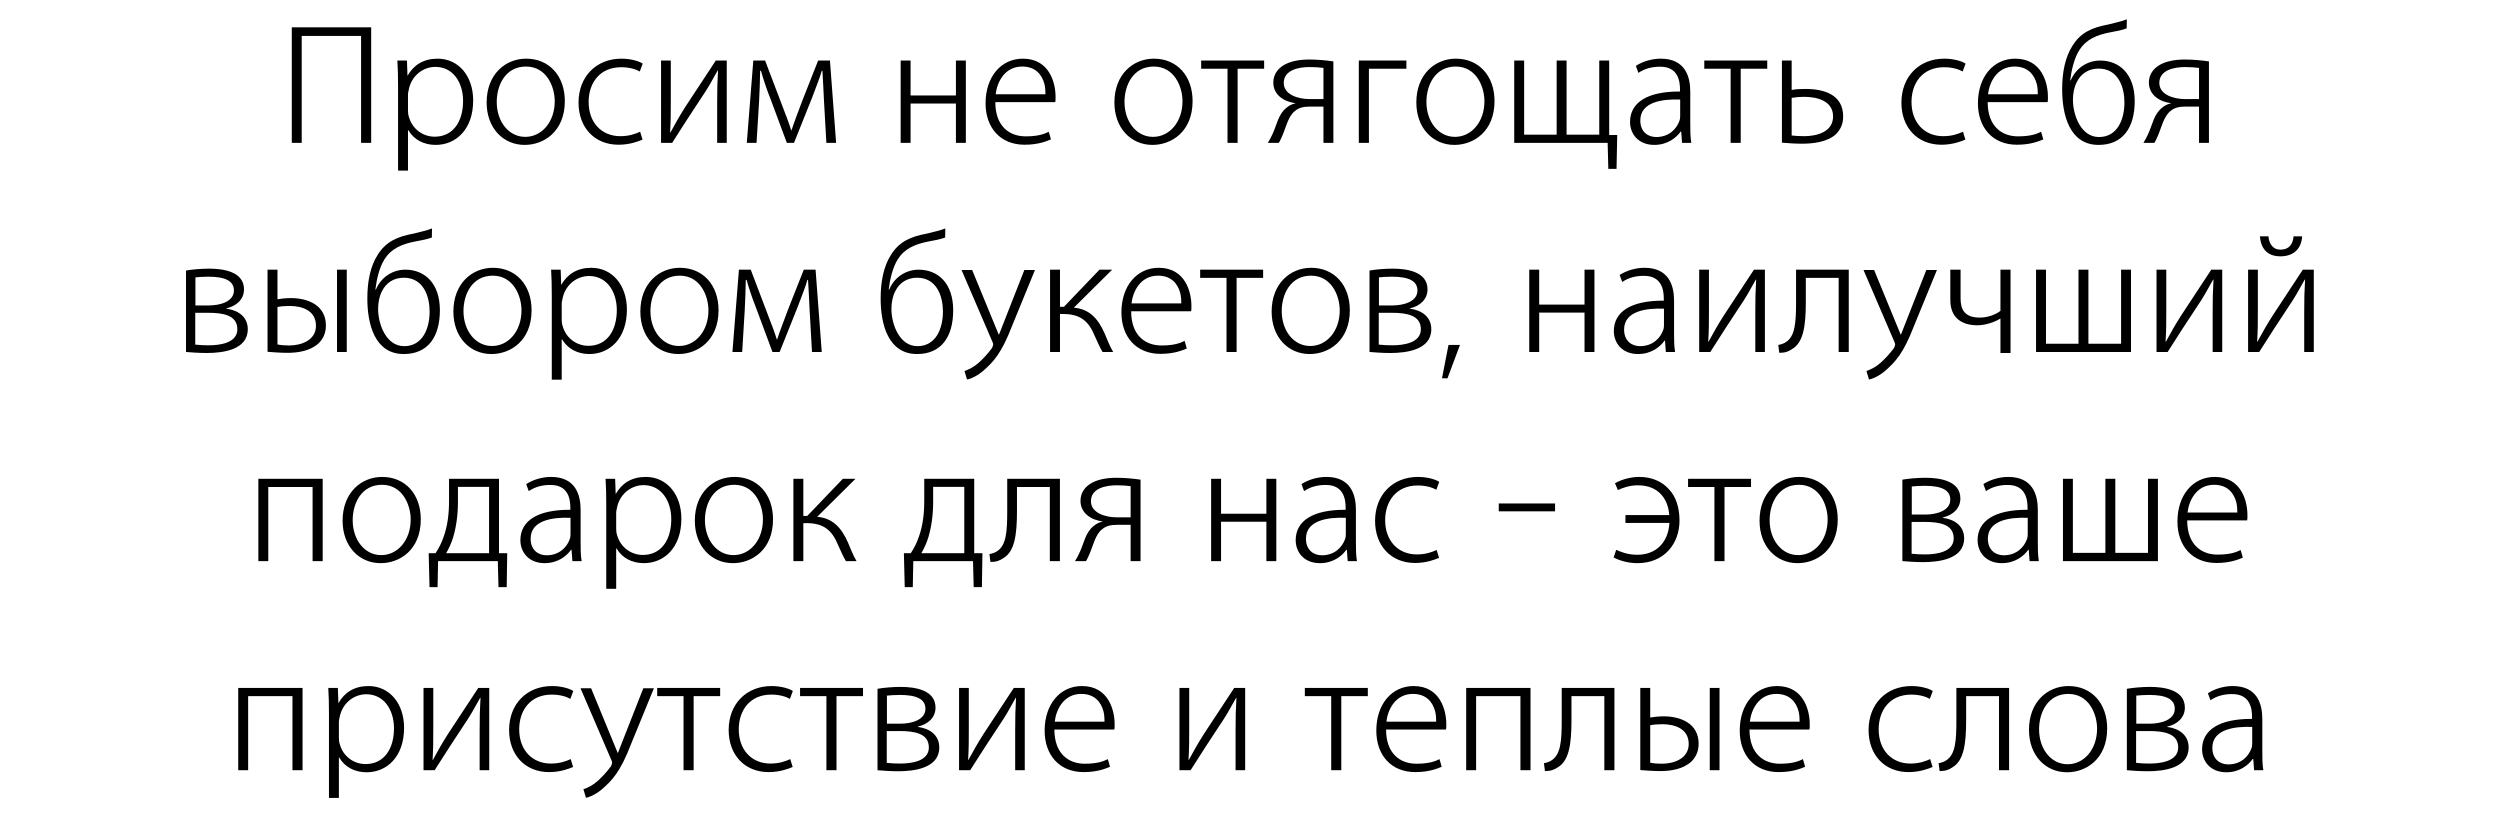 <?xml version="1.0" encoding="UTF-8"?> <svg xmlns="http://www.w3.org/2000/svg" width="263" height="88" viewBox="0 0 263 88" fill="none"> <path d="M30.696 2.878H39.048V15.028H37.986V3.778H31.74V15.028H30.696V2.878ZM41.876 17.944V9.16C41.876 8.062 41.858 7.198 41.804 6.37H42.812L42.866 7.954H42.884C43.514 6.838 44.558 6.172 46.034 6.172C48.248 6.172 49.778 8.008 49.778 10.564C49.778 13.66 47.924 15.244 45.836 15.244C44.594 15.244 43.55 14.704 42.956 13.696H42.92V17.944H41.876ZM42.92 9.934V11.59C42.92 11.824 42.938 12.076 43.01 12.274C43.352 13.552 44.468 14.38 45.728 14.38C47.636 14.38 48.716 12.832 48.716 10.618C48.716 8.71 47.69 7.036 45.8 7.036C44.576 7.036 43.406 7.864 43.046 9.232C43.01 9.466 42.92 9.718 42.92 9.934ZM55.208 15.244H55.19C52.94 15.244 51.194 13.48 51.194 10.78C51.194 7.828 53.156 6.172 55.352 6.172C57.782 6.172 59.42 7.99 59.42 10.636C59.42 13.858 57.188 15.244 55.208 15.244ZM55.244 14.398H55.262C56.99 14.398 58.358 12.832 58.358 10.654C58.358 9.106 57.494 7 55.334 7C53.192 7 52.256 8.926 52.256 10.726C52.256 12.814 53.534 14.398 55.244 14.398ZM67.342 13.858L67.594 14.686C67.216 14.848 66.28 15.226 65.074 15.226C62.536 15.226 60.862 13.408 60.862 10.798C60.862 8.062 62.716 6.172 65.38 6.172C66.406 6.172 67.288 6.46 67.612 6.694L67.306 7.522C66.892 7.288 66.244 7.072 65.344 7.072C63.094 7.072 61.924 8.728 61.924 10.726C61.924 12.922 63.31 14.326 65.254 14.326C66.226 14.326 66.856 14.074 67.342 13.858ZM69.542 6.37H70.568V10.492C70.568 11.86 70.568 12.67 70.496 13.93L70.514 13.966C71.108 12.886 71.432 12.292 72.116 11.212L75.302 6.37H76.454V15.028H75.446V10.87C75.446 9.43 75.464 8.62 75.536 7.414H75.5C74.834 8.62 74.42 9.358 73.79 10.276C72.854 11.68 71.738 13.408 70.712 15.028H69.542V6.37ZM78.563 15.028L79.247 6.37H80.489L82.343 11.248C82.613 11.932 83.045 13.084 83.243 13.732H83.261C83.477 13.03 84.071 11.482 84.449 10.474L86.069 6.37H87.311L87.959 15.028H86.933L86.681 10.564C86.645 9.574 86.573 8.512 86.519 7.45H86.447C86.285 8.062 85.943 8.926 85.439 10.258L83.531 15.028H82.775L81.029 10.33C80.705 9.538 80.273 8.26 80.057 7.45H79.967C79.949 8.458 79.913 9.592 79.859 10.6L79.589 15.028H78.563ZM94.749 6.37H95.793V10.042H100.563V6.37H101.607V15.028H100.563V10.888H95.793V15.028H94.749V6.37ZM111.008 10.744H104.708C104.708 13.3 106.202 14.344 107.894 14.344C109.136 14.344 109.82 14.128 110.324 13.858C110.414 14.128 110.486 14.398 110.558 14.668C110.144 14.83 109.28 15.226 107.786 15.226C105.23 15.226 103.682 13.426 103.682 10.87C103.682 8.062 105.32 6.172 107.606 6.172C110.45 6.172 111.044 8.8 111.044 10.15V10.402C111.044 10.51 111.044 10.636 111.008 10.744ZM104.744 9.916H109.982C109.982 9.592 109.964 9.214 109.874 8.836C109.622 7.882 108.956 7 107.534 7C105.68 7 104.888 8.656 104.744 9.916ZM121.249 15.244H121.231C118.981 15.244 117.235 13.48 117.235 10.78C117.235 7.828 119.197 6.172 121.393 6.172C123.823 6.172 125.461 7.99 125.461 10.636C125.461 13.858 123.229 15.244 121.249 15.244ZM121.285 14.398H121.303C123.031 14.398 124.399 12.832 124.399 10.654C124.399 9.106 123.535 7 121.375 7C119.233 7 118.297 8.926 118.297 10.726C118.297 12.814 119.575 14.398 121.285 14.398ZM126.363 6.37H132.987V7.234H130.197V15.028H129.135V7.234H126.363V6.37ZM140.271 6.46V15.028H139.227V11.212H137.787C137.085 11.212 136.617 11.356 136.275 11.644C135.519 12.184 135.285 13.408 134.889 14.308C134.763 14.578 134.655 14.848 134.529 15.028H133.377C133.557 14.74 133.737 14.416 133.899 14.038C134.331 13.102 134.475 12.004 135.357 11.32C135.591 11.122 135.915 10.942 136.275 10.87V10.852C135.087 10.708 133.953 9.988 133.953 8.692C133.953 7.864 134.385 7.288 134.961 6.91C135.645 6.46 136.635 6.262 137.733 6.262C138.615 6.262 139.533 6.352 140.271 6.46ZM139.227 10.42V7.144C138.759 7.09 138.363 7.054 137.751 7.054C136.617 7.054 135.051 7.36 135.051 8.728C135.051 10.006 136.671 10.42 137.697 10.42H139.227ZM142.948 6.37H147.952V7.234H144.01V15.028H142.948V6.37ZM153.012 15.244H152.994C150.744 15.244 148.998 13.48 148.998 10.78C148.998 7.828 150.96 6.172 153.156 6.172C155.586 6.172 157.224 7.99 157.224 10.636C157.224 13.858 154.992 15.244 153.012 15.244ZM153.048 14.398H153.066C154.794 14.398 156.162 12.832 156.162 10.654C156.162 9.106 155.298 7 153.138 7C150.996 7 150.06 8.926 150.06 10.726C150.06 12.814 151.338 14.398 153.048 14.398ZM159.296 6.37H160.34V14.164H163.76V6.37H164.804V14.164H168.242V6.37H169.286V14.2H170.132L170.06 17.764H169.196L169.124 15.028H159.296V6.37ZM177.816 9.628V12.994C177.816 13.678 177.816 14.398 177.924 15.028H176.952L176.862 13.84H176.808C176.34 14.506 175.404 15.244 174.036 15.244C172.29 15.244 171.48 14.02 171.48 12.832C171.48 10.816 173.244 9.61 176.736 9.628V9.412C176.736 8.602 176.574 6.982 174.594 7.018C173.802 7.018 173.01 7.216 172.362 7.666L172.092 6.928C172.866 6.424 173.856 6.172 174.702 6.172C177.276 6.172 177.816 8.044 177.816 9.628ZM176.754 12.22V10.474C174.9 10.402 172.56 10.708 172.56 12.67C172.56 13.858 173.352 14.416 174.234 14.416C175.584 14.416 176.376 13.552 176.664 12.742C176.736 12.58 176.754 12.364 176.754 12.22ZM179.29 6.37H185.914V7.234H183.124V15.028H182.062V7.234H179.29V6.37ZM187.457 6.37H188.483V9.466C188.879 9.376 189.509 9.358 189.941 9.358C191.867 9.358 193.901 9.934 193.901 12.256C193.901 13.066 193.613 13.642 193.127 14.128C192.245 14.938 190.769 15.118 189.545 15.118C188.735 15.118 187.979 15.046 187.457 15.01V6.37ZM188.483 10.294V14.254C188.825 14.29 189.239 14.326 189.797 14.326C191.111 14.326 192.839 13.894 192.839 12.256C192.839 10.546 191.057 10.186 189.761 10.186C189.311 10.186 188.933 10.222 188.483 10.294ZM206.508 13.858L206.76 14.686C206.382 14.848 205.446 15.226 204.24 15.226C201.702 15.226 200.028 13.408 200.028 10.798C200.028 8.062 201.882 6.172 204.546 6.172C205.572 6.172 206.454 6.46 206.778 6.694L206.472 7.522C206.058 7.288 205.41 7.072 204.51 7.072C202.26 7.072 201.09 8.728 201.09 10.726C201.09 12.922 202.476 14.326 204.42 14.326C205.392 14.326 206.022 14.074 206.508 13.858ZM215.404 10.744H209.104C209.104 13.3 210.598 14.344 212.29 14.344C213.532 14.344 214.216 14.128 214.72 13.858C214.81 14.128 214.882 14.398 214.954 14.668C214.54 14.83 213.676 15.226 212.182 15.226C209.626 15.226 208.078 13.426 208.078 10.87C208.078 8.062 209.716 6.172 212.002 6.172C214.846 6.172 215.44 8.8 215.44 10.15V10.402C215.44 10.51 215.44 10.636 215.404 10.744ZM209.14 9.916H214.378C214.378 9.592 214.36 9.214 214.27 8.836C214.018 7.882 213.352 7 211.93 7C210.076 7 209.284 8.656 209.14 9.916ZM223.743 2.032L223.725 2.986C223.329 3.148 222.537 3.31 221.997 3.4C220.557 3.67 219.441 4.174 218.757 5.254C218.181 6.154 217.911 7.45 217.785 8.458H217.839C218.433 7.054 219.711 6.37 220.935 6.37C222.969 6.37 224.571 7.792 224.571 10.636C224.571 13.462 223.293 15.244 220.773 15.244C217.713 15.244 216.939 12.094 216.939 9.394C216.939 7.576 217.263 6.01 218.019 4.822C218.865 3.454 220.035 2.896 221.817 2.572C222.465 2.392 223.185 2.266 223.743 2.032ZM223.491 10.78V10.762C223.491 9.232 222.879 7.216 220.773 7.216C219.693 7.216 218.901 7.774 218.487 8.62C218.199 9.16 218.073 9.826 218.073 10.51C218.073 12.076 218.901 14.416 220.809 14.416C222.789 14.416 223.491 12.508 223.491 10.78ZM232.381 6.46V15.028H231.337V11.212H229.897C229.195 11.212 228.727 11.356 228.385 11.644C227.629 12.184 227.395 13.408 226.999 14.308C226.873 14.578 226.765 14.848 226.639 15.028H225.487C225.667 14.74 225.847 14.416 226.009 14.038C226.441 13.102 226.585 12.004 227.467 11.32C227.701 11.122 228.025 10.942 228.385 10.87V10.852C227.197 10.708 226.063 9.988 226.063 8.692C226.063 7.864 226.495 7.288 227.071 6.91C227.755 6.46 228.745 6.262 229.843 6.262C230.725 6.262 231.643 6.352 232.381 6.46ZM231.337 10.42V7.144C230.869 7.09 230.473 7.054 229.861 7.054C228.727 7.054 227.161 7.36 227.161 8.728C227.161 10.006 228.781 10.42 229.807 10.42H231.337ZM19.568 37.028V28.46C20.18 28.352 21.152 28.262 21.998 28.262C23.438 28.262 25.67 28.55 25.67 30.44C25.67 31.484 24.878 32.204 23.816 32.438V32.474C25.076 32.636 26.066 33.338 26.066 34.634C26.066 36.812 23.438 37.136 21.746 37.136C20.9 37.136 20 37.064 19.568 37.028ZM20.558 29.18V32.132H21.98C23.15 32.132 24.608 31.736 24.608 30.566C24.608 29.558 23.708 29.108 21.926 29.108C21.296 29.108 20.936 29.144 20.558 29.18ZM20.54 32.906V36.254C21.08 36.308 21.458 36.326 21.962 36.326C23.114 36.326 24.968 36.092 24.968 34.634C24.968 33.14 23.438 32.906 21.89 32.906H20.54ZM28.146 28.37H29.19V31.484C29.496 31.43 30.036 31.358 30.594 31.358C32.43 31.358 34.284 32.132 34.284 34.238C34.284 35.048 33.996 35.642 33.51 36.128C32.61 36.938 31.314 37.118 30.234 37.118C29.424 37.118 28.686 37.046 28.146 37.01V28.37ZM29.19 32.294V36.236C29.532 36.308 29.928 36.344 30.414 36.344C31.746 36.344 33.24 35.768 33.24 34.274C33.24 32.672 31.8 32.186 30.468 32.186C30.018 32.186 29.55 32.222 29.19 32.294ZM35.454 28.37H36.48V37.028H35.454V28.37ZM45.448 24.032L45.43 24.986C45.034 25.148 44.242 25.31 43.702 25.4C42.262 25.67 41.146 26.174 40.462 27.254C39.886 28.154 39.616 29.45 39.49 30.458H39.544C40.138 29.054 41.416 28.37 42.64 28.37C44.674 28.37 46.276 29.792 46.276 32.636C46.276 35.462 44.998 37.244 42.478 37.244C39.418 37.244 38.644 34.094 38.644 31.394C38.644 29.576 38.968 28.01 39.724 26.822C40.57 25.454 41.74 24.896 43.522 24.572C44.17 24.392 44.89 24.266 45.448 24.032ZM45.196 32.78V32.762C45.196 31.232 44.584 29.216 42.478 29.216C41.398 29.216 40.606 29.774 40.192 30.62C39.904 31.16 39.778 31.826 39.778 32.51C39.778 34.076 40.606 36.416 42.514 36.416C44.494 36.416 45.196 34.508 45.196 32.78ZM51.71 37.244H51.692C49.442 37.244 47.696 35.48 47.696 32.78C47.696 29.828 49.658 28.172 51.854 28.172C54.284 28.172 55.922 29.99 55.922 32.636C55.922 35.858 53.69 37.244 51.71 37.244ZM51.746 36.398H51.764C53.492 36.398 54.86 34.832 54.86 32.654C54.86 31.106 53.996 29 51.836 29C49.694 29 48.758 30.926 48.758 32.726C48.758 34.814 50.036 36.398 51.746 36.398ZM58.048 39.944V31.16C58.048 30.062 58.03 29.198 57.976 28.37H58.984L59.038 29.954H59.056C59.686 28.838 60.73 28.172 62.206 28.172C64.42 28.172 65.95 30.008 65.95 32.564C65.95 35.66 64.096 37.244 62.008 37.244C60.766 37.244 59.722 36.704 59.128 35.696H59.092V39.944H58.048ZM59.092 31.934V33.59C59.092 33.824 59.11 34.076 59.182 34.274C59.524 35.552 60.64 36.38 61.9 36.38C63.808 36.38 64.888 34.832 64.888 32.618C64.888 30.71 63.862 29.036 61.972 29.036C60.748 29.036 59.578 29.864 59.218 31.232C59.182 31.466 59.092 31.718 59.092 31.934ZM71.379 37.244H71.362C69.112 37.244 67.365 35.48 67.365 32.78C67.365 29.828 69.328 28.172 71.523 28.172C73.954 28.172 75.591 29.99 75.591 32.636C75.591 35.858 73.359 37.244 71.379 37.244ZM71.415 36.398H71.433C73.162 36.398 74.529 34.832 74.529 32.654C74.529 31.106 73.665 29 71.505 29C69.364 29 68.427 30.926 68.427 32.726C68.427 34.814 69.706 36.398 71.415 36.398ZM77.052 37.028L77.736 28.37H78.978L80.832 33.248C81.102 33.932 81.534 35.084 81.731 35.732H81.749C81.966 35.03 82.559 33.482 82.938 32.474L84.558 28.37H85.799L86.448 37.028H85.421L85.169 32.564C85.133 31.574 85.061 30.512 85.007 29.45H84.936C84.773 30.062 84.431 30.926 83.927 32.258L82.019 37.028H81.263L79.517 32.33C79.194 31.538 78.761 30.26 78.546 29.45H78.456C78.438 30.458 78.401 31.592 78.347 32.6L78.078 37.028H77.052ZM99.448 24.032L99.43 24.986C99.034 25.148 98.242 25.31 97.702 25.4C96.262 25.67 95.146 26.174 94.462 27.254C93.886 28.154 93.616 29.45 93.49 30.458H93.544C94.138 29.054 95.416 28.37 96.64 28.37C98.674 28.37 100.276 29.792 100.276 32.636C100.276 35.462 98.998 37.244 96.478 37.244C93.418 37.244 92.644 34.094 92.644 31.394C92.644 29.576 92.968 28.01 93.724 26.822C94.57 25.454 95.74 24.896 97.522 24.572C98.17 24.392 98.89 24.266 99.448 24.032ZM99.196 32.78V32.762C99.196 31.232 98.584 29.216 96.478 29.216C95.398 29.216 94.606 29.774 94.192 30.62C93.904 31.16 93.778 31.826 93.778 32.51C93.778 34.076 94.606 36.416 96.514 36.416C98.494 36.416 99.196 34.508 99.196 32.78ZM101.156 28.406H102.272L105.062 35.192H105.098L107.762 28.406H108.878L106.466 34.292C105.35 37.19 104.504 38.09 103.352 39.08C102.596 39.692 101.966 39.89 101.732 39.926L101.462 39.026C101.894 38.882 102.434 38.63 102.956 38.162C103.388 37.766 103.856 37.298 104.36 36.614C104.432 36.434 104.486 36.326 104.486 36.236C104.486 36.146 104.432 36.02 104.36 35.858L101.156 28.406ZM110.466 28.37H111.51V32.276H111.924L115.668 28.37H117L112.968 32.366C114.552 32.51 115.488 33.428 116.226 35.12C116.442 35.624 116.73 36.398 117.108 37.028H115.992C115.758 36.668 115.434 35.93 115.164 35.336C114.516 33.734 113.598 33.032 111.834 33.032H111.51V37.028H110.466V28.37ZM125.299 32.744H118.999C118.999 35.3 120.493 36.344 122.185 36.344C123.427 36.344 124.111 36.128 124.615 35.858C124.705 36.128 124.777 36.398 124.849 36.668C124.435 36.83 123.571 37.226 122.077 37.226C119.521 37.226 117.973 35.426 117.973 32.87C117.973 30.062 119.611 28.172 121.897 28.172C124.741 28.172 125.335 30.8 125.335 32.15V32.402C125.335 32.51 125.335 32.636 125.299 32.744ZM119.035 31.916H124.273C124.273 31.592 124.255 31.214 124.165 30.836C123.913 29.882 123.247 29 121.825 29C119.971 29 119.179 30.656 119.035 31.916ZM126.257 28.37H132.881V29.234H130.091V37.028H129.029V29.234H126.257V28.37ZM137.79 37.244H137.772C135.522 37.244 133.776 35.48 133.776 32.78C133.776 29.828 135.738 28.172 137.934 28.172C140.364 28.172 142.002 29.99 142.002 32.636C142.002 35.858 139.77 37.244 137.79 37.244ZM137.826 36.398H137.844C139.572 36.398 140.94 34.832 140.94 32.654C140.94 31.106 140.076 29 137.916 29C135.774 29 134.838 30.926 134.838 32.726C134.838 34.814 136.116 36.398 137.826 36.398ZM144.074 37.028V28.46C144.686 28.352 145.658 28.262 146.504 28.262C147.944 28.262 150.176 28.55 150.176 30.44C150.176 31.484 149.384 32.204 148.322 32.438V32.474C149.582 32.636 150.572 33.338 150.572 34.634C150.572 36.812 147.944 37.136 146.252 37.136C145.406 37.136 144.506 37.064 144.074 37.028ZM145.064 29.18V32.132H146.486C147.656 32.132 149.114 31.736 149.114 30.566C149.114 29.558 148.214 29.108 146.432 29.108C145.802 29.108 145.442 29.144 145.064 29.18ZM145.046 32.906V36.254C145.586 36.308 145.964 36.326 146.468 36.326C147.62 36.326 149.474 36.092 149.474 34.634C149.474 33.14 147.944 32.906 146.396 32.906H145.046ZM151.698 39.8L152.382 36.29H153.588L152.274 39.8H151.698ZM160.878 28.37H161.922V32.042H166.692V28.37H167.736V37.028H166.692V32.888H161.922V37.028H160.878V28.37ZM176.111 31.628V34.994C176.111 35.678 176.111 36.398 176.219 37.028H175.247L175.157 35.84H175.103C174.635 36.506 173.699 37.244 172.331 37.244C170.585 37.244 169.775 36.02 169.775 34.832C169.775 32.816 171.539 31.61 175.031 31.628V31.412C175.031 30.602 174.869 28.982 172.889 29.018C172.097 29.018 171.305 29.216 170.657 29.666L170.387 28.928C171.161 28.424 172.151 28.172 172.997 28.172C175.571 28.172 176.111 30.044 176.111 31.628ZM175.049 34.22V32.474C173.195 32.402 170.855 32.708 170.855 34.67C170.855 35.858 171.647 36.416 172.529 36.416C173.879 36.416 174.671 35.552 174.959 34.742C175.031 34.58 175.049 34.364 175.049 34.22ZM178.755 28.37H179.781V32.492C179.781 33.86 179.781 34.67 179.709 35.93L179.727 35.966C180.321 34.886 180.645 34.292 181.329 33.212L184.515 28.37H185.667V37.028H184.659V32.87C184.659 31.43 184.677 30.62 184.749 29.414H184.713C184.047 30.62 183.633 31.358 183.003 32.276C182.067 33.68 180.951 35.408 179.925 37.028H178.755V28.37ZM188.946 28.37H194.49V37.028H193.428V29.234H189.972V31.736C189.972 34.31 189.72 36.02 188.532 36.722C188.154 36.974 187.812 37.118 187.182 37.118L187.074 36.29C187.344 36.236 187.668 36.146 187.884 35.984C188.838 35.372 188.946 33.95 188.946 31.772V28.37ZM196.042 28.406H197.158L199.948 35.192H199.984L202.648 28.406H203.764L201.352 34.292C200.236 37.19 199.39 38.09 198.238 39.08C197.482 39.692 196.852 39.89 196.618 39.926L196.348 39.026C196.78 38.882 197.32 38.63 197.842 38.162C198.274 37.766 198.742 37.298 199.246 36.614C199.318 36.434 199.372 36.326 199.372 36.236C199.372 36.146 199.318 36.02 199.246 35.858L196.042 28.406ZM205.173 28.37H206.253V31.412C206.253 32.546 206.667 33.41 208.269 33.41C209.061 33.41 209.871 33.14 210.447 32.708V28.37H211.509V37.136H210.447V33.518H210.429C209.799 33.914 208.827 34.22 208.017 34.22C206.433 34.22 205.173 33.482 205.173 31.556V28.37ZM214.193 28.37H215.237V36.164H218.657V28.37H219.701V36.164H223.139V28.37H224.183V37.028H214.193V28.37ZM226.867 28.37H227.893V32.492C227.893 33.86 227.893 34.67 227.821 35.93L227.839 35.966C228.433 34.886 228.757 34.292 229.441 33.212L232.627 28.37H233.779V37.028H232.771V32.87C232.771 31.43 232.789 30.62 232.861 29.414H232.825C232.159 30.62 231.745 31.358 231.115 32.276C230.179 33.68 229.063 35.408 228.037 37.028H226.867V28.37ZM236.499 28.37H237.525V32.492C237.525 33.86 237.525 34.67 237.453 35.93L237.471 35.966C238.065 34.886 238.389 34.292 239.073 33.212L242.259 28.37H243.411V37.028H242.403V32.87C242.403 31.43 242.421 30.62 242.493 29.414H242.457C241.791 30.62 241.377 31.358 240.747 32.276C239.811 33.68 238.695 35.408 237.669 37.028H236.499V28.37ZM237.741 24.86H238.641C238.695 25.652 239.127 26.282 239.919 26.264C240.837 26.264 241.215 25.652 241.287 24.86H242.187C242.097 26.246 241.215 26.966 239.901 26.966C238.353 26.966 237.831 25.958 237.741 24.86ZM27.179 50.37H33.947V59.028H32.885V51.234H28.223V59.028H27.179V50.37ZM40.055 59.244H40.037C37.787 59.244 36.041 57.48 36.041 54.78C36.041 51.828 38.003 50.172 40.199 50.172C42.629 50.172 44.267 51.99 44.267 54.636C44.267 57.858 42.035 59.244 40.055 59.244ZM40.091 58.398H40.109C41.837 58.398 43.205 56.832 43.205 54.654C43.205 53.106 42.341 51 40.181 51C38.039 51 37.103 52.926 37.103 54.726C37.103 56.814 38.381 58.398 40.091 58.398ZM47.239 50.37H52.495V58.2H53.359L53.305 61.764H52.441L52.369 59.028H46.087L46.033 61.764H45.187L45.097 58.2H45.817C46.195 57.642 46.483 57.03 46.681 56.436C47.095 55.284 47.239 54.024 47.239 52.674V50.37ZM48.175 51.216V52.818C48.175 54.186 47.995 55.428 47.671 56.526C47.473 57.174 47.221 57.696 46.933 58.2H51.451V51.216H48.175ZM61.08 53.628V56.994C61.08 57.678 61.08 58.398 61.188 59.028H60.216L60.126 57.84H60.072C59.604 58.506 58.668 59.244 57.3 59.244C55.554 59.244 54.744 58.02 54.744 56.832C54.744 54.816 56.508 53.61 60 53.628V53.412C60 52.602 59.838 50.982 57.858 51.018C57.066 51.018 56.274 51.216 55.626 51.666L55.356 50.928C56.13 50.424 57.12 50.172 57.966 50.172C60.54 50.172 61.08 52.044 61.08 53.628ZM60.018 56.22V54.474C58.164 54.402 55.824 54.708 55.824 56.67C55.824 57.858 56.616 58.416 57.498 58.416C58.848 58.416 59.64 57.552 59.928 56.742C60 56.58 60.018 56.364 60.018 56.22ZM63.778 61.944V53.16C63.778 52.062 63.76 51.198 63.706 50.37H64.714L64.768 51.954H64.786C65.416 50.838 66.46 50.172 67.936 50.172C70.15 50.172 71.68 52.008 71.68 54.564C71.68 57.66 69.826 59.244 67.738 59.244C66.496 59.244 65.452 58.704 64.858 57.696H64.822V61.944H63.778ZM64.822 53.934V55.59C64.822 55.824 64.84 56.076 64.912 56.274C65.254 57.552 66.37 58.38 67.63 58.38C69.538 58.38 70.618 56.832 70.618 54.618C70.618 52.71 69.592 51.036 67.702 51.036C66.478 51.036 65.308 51.864 64.948 53.232C64.912 53.466 64.822 53.718 64.822 53.934ZM77.11 59.244H77.092C74.842 59.244 73.096 57.48 73.096 54.78C73.096 51.828 75.058 50.172 77.254 50.172C79.684 50.172 81.322 51.99 81.322 54.636C81.322 57.858 79.09 59.244 77.11 59.244ZM77.146 58.398H77.164C78.892 58.398 80.26 56.832 80.26 54.654C80.26 53.106 79.396 51 77.236 51C75.094 51 74.158 52.926 74.158 54.726C74.158 56.814 75.436 58.398 77.146 58.398ZM83.466 50.37H84.51V54.276H84.924L88.668 50.37H90L85.968 54.366C87.552 54.51 88.488 55.428 89.226 57.12C89.442 57.624 89.73 58.398 90.108 59.028H88.992C88.758 58.668 88.434 57.93 88.164 57.336C87.516 55.734 86.598 55.032 84.834 55.032H84.51V59.028H83.466V50.37ZM97.231 50.37H102.487V58.2H103.351L103.297 61.764H102.433L102.361 59.028H96.079L96.025 61.764H95.179L95.089 58.2H95.809C96.187 57.642 96.475 57.03 96.673 56.436C97.087 55.284 97.231 54.024 97.231 52.674V50.37ZM98.167 51.216V52.818C98.167 54.186 97.987 55.428 97.663 56.526C97.465 57.174 97.213 57.696 96.925 58.2H101.443V51.216H98.167ZM105.96 50.37H111.504V59.028H110.442V51.234H106.986V53.736C106.986 56.31 106.734 58.02 105.546 58.722C105.168 58.974 104.826 59.118 104.196 59.118L104.088 58.29C104.358 58.236 104.682 58.146 104.898 57.984C105.852 57.372 105.96 55.95 105.96 53.772V50.37ZM119.986 50.46V59.028H118.942V55.212H117.502C116.8 55.212 116.332 55.356 115.99 55.644C115.234 56.184 115 57.408 114.604 58.308C114.478 58.578 114.37 58.848 114.244 59.028H113.092C113.272 58.74 113.452 58.416 113.614 58.038C114.046 57.102 114.19 56.004 115.072 55.32C115.306 55.122 115.63 54.942 115.99 54.87V54.852C114.802 54.708 113.668 53.988 113.668 52.692C113.668 51.864 114.1 51.288 114.676 50.91C115.36 50.46 116.35 50.262 117.448 50.262C118.33 50.262 119.248 50.352 119.986 50.46ZM118.942 54.42V51.144C118.474 51.09 118.078 51.054 117.466 51.054C116.332 51.054 114.766 51.36 114.766 52.728C114.766 54.006 116.386 54.42 117.412 54.42H118.942ZM127.41 50.37H128.454V54.042H133.224V50.37H134.268V59.028H133.224V54.888H128.454V59.028H127.41V50.37ZM142.642 53.628V56.994C142.642 57.678 142.642 58.398 142.75 59.028H141.778L141.688 57.84H141.634C141.166 58.506 140.23 59.244 138.862 59.244C137.116 59.244 136.306 58.02 136.306 56.832C136.306 54.816 138.07 53.61 141.562 53.628V53.412C141.562 52.602 141.4 50.982 139.42 51.018C138.628 51.018 137.836 51.216 137.188 51.666L136.918 50.928C137.692 50.424 138.682 50.172 139.528 50.172C142.102 50.172 142.642 52.044 142.642 53.628ZM141.58 56.22V54.474C139.726 54.402 137.386 54.708 137.386 56.67C137.386 57.858 138.178 58.416 139.06 58.416C140.41 58.416 141.202 57.552 141.49 56.742C141.562 56.58 141.58 56.364 141.58 56.22ZM151.137 57.858L151.389 58.686C151.011 58.848 150.075 59.226 148.869 59.226C146.331 59.226 144.657 57.408 144.657 54.798C144.657 52.062 146.511 50.172 149.175 50.172C150.201 50.172 151.083 50.46 151.407 50.694L151.101 51.522C150.687 51.288 150.039 51.072 149.139 51.072C146.889 51.072 145.719 52.728 145.719 54.726C145.719 56.922 147.105 58.326 149.049 58.326C150.021 58.326 150.651 58.074 151.137 57.858ZM157.67 53.79V52.962H163.592V53.79H157.67ZM170.996 55.014V54.186H175.604C175.496 52.512 174.488 51.054 172.31 51.054C171.356 51.054 170.618 51.36 170.204 51.558L169.898 50.838C170.618 50.424 171.572 50.172 172.454 50.172C173.75 50.172 174.848 50.64 175.586 51.486C176.306 52.242 176.684 53.394 176.684 54.762C176.684 57.174 175.1 59.244 172.256 59.244C171.338 59.244 170.456 59.01 169.754 58.65L170.024 57.84C170.456 58.038 171.194 58.362 172.256 58.362C174.254 58.362 175.514 57.012 175.622 55.014H170.996ZM177.585 50.37H184.209V51.234H181.419V59.028H180.357V51.234H177.585V50.37ZM189.118 59.244H189.1C186.85 59.244 185.104 57.48 185.104 54.78C185.104 51.828 187.066 50.172 189.262 50.172C191.692 50.172 193.33 51.99 193.33 54.636C193.33 57.858 191.098 59.244 189.118 59.244ZM189.154 58.398H189.172C190.9 58.398 192.268 56.832 192.268 54.654C192.268 53.106 191.404 51 189.244 51C187.102 51 186.166 52.926 186.166 54.726C186.166 56.814 187.444 58.398 189.154 58.398ZM200.13 59.028V50.46C200.742 50.352 201.714 50.262 202.56 50.262C204 50.262 206.232 50.55 206.232 52.44C206.232 53.484 205.44 54.204 204.378 54.438V54.474C205.638 54.636 206.628 55.338 206.628 56.634C206.628 58.812 204 59.136 202.308 59.136C201.462 59.136 200.562 59.064 200.13 59.028ZM201.12 51.18V54.132H202.542C203.712 54.132 205.17 53.736 205.17 52.566C205.17 51.558 204.27 51.108 202.488 51.108C201.858 51.108 201.498 51.144 201.12 51.18ZM201.102 54.906V58.254C201.642 58.308 202.02 58.326 202.524 58.326C203.676 58.326 205.53 58.092 205.53 56.634C205.53 55.14 204 54.906 202.452 54.906H201.102ZM214.378 53.628V56.994C214.378 57.678 214.378 58.398 214.486 59.028H213.514L213.424 57.84H213.37C212.902 58.506 211.966 59.244 210.598 59.244C208.852 59.244 208.042 58.02 208.042 56.832C208.042 54.816 209.806 53.61 213.298 53.628V53.412C213.298 52.602 213.136 50.982 211.156 51.018C210.364 51.018 209.572 51.216 208.924 51.666L208.654 50.928C209.428 50.424 210.418 50.172 211.264 50.172C213.838 50.172 214.378 52.044 214.378 53.628ZM213.316 56.22V54.474C211.462 54.402 209.122 54.708 209.122 56.67C209.122 57.858 209.914 58.416 210.796 58.416C212.146 58.416 212.938 57.552 213.226 56.742C213.298 56.58 213.316 56.364 213.316 56.22ZM217.023 50.37H218.067V58.164H221.487V50.37H222.531V58.164H225.969V50.37H227.013V59.028H217.023V50.37ZM236.393 54.744H230.093C230.093 57.3 231.587 58.344 233.279 58.344C234.521 58.344 235.205 58.128 235.709 57.858C235.799 58.128 235.871 58.398 235.943 58.668C235.529 58.83 234.665 59.226 233.171 59.226C230.615 59.226 229.067 57.426 229.067 54.87C229.067 52.062 230.705 50.172 232.991 50.172C235.835 50.172 236.429 52.8 236.429 54.15V54.402C236.429 54.51 236.429 54.636 236.393 54.744ZM230.129 53.916H235.367C235.367 53.592 235.349 53.214 235.259 52.836C235.007 51.882 234.341 51 232.919 51C231.065 51 230.273 52.656 230.129 53.916ZM25.061 72.37H31.829V81.028H30.767V73.234H26.105V81.028H25.061V72.37ZM34.607 83.944V75.16C34.607 74.062 34.589 73.198 34.535 72.37H35.543L35.597 73.954H35.615C36.245 72.838 37.289 72.172 38.765 72.172C40.979 72.172 42.509 74.008 42.509 76.564C42.509 79.66 40.655 81.244 38.567 81.244C37.325 81.244 36.281 80.704 35.687 79.696H35.651V83.944H34.607ZM35.651 75.934V77.59C35.651 77.824 35.669 78.076 35.741 78.274C36.083 79.552 37.199 80.38 38.459 80.38C40.367 80.38 41.447 78.832 41.447 76.618C41.447 74.71 40.421 73.036 38.531 73.036C37.307 73.036 36.137 73.864 35.777 75.232C35.741 75.466 35.651 75.718 35.651 75.934ZM44.555 72.37H45.581V76.492C45.581 77.86 45.581 78.67 45.509 79.93L45.527 79.966C46.121 78.886 46.445 78.292 47.129 77.212L50.315 72.37H51.467V81.028H50.459V76.87C50.459 75.43 50.477 74.62 50.549 73.414H50.513C49.847 74.62 49.433 75.358 48.803 76.276C47.867 77.68 46.751 79.408 45.725 81.028H44.555V72.37ZM60.038 79.858L60.29 80.686C59.912 80.848 58.976 81.226 57.77 81.226C55.232 81.226 53.558 79.408 53.558 76.798C53.558 74.062 55.412 72.172 58.076 72.172C59.102 72.172 59.984 72.46 60.308 72.694L60.002 73.522C59.588 73.288 58.94 73.072 58.04 73.072C55.79 73.072 54.62 74.728 54.62 76.726C54.62 78.922 56.006 80.326 57.95 80.326C58.922 80.326 59.552 80.074 60.038 79.858ZM61.069 72.406H62.185L64.975 79.192H65.011L67.675 72.406H68.791L66.379 78.292C65.263 81.19 64.417 82.09 63.265 83.08C62.509 83.692 61.879 83.89 61.645 83.926L61.375 83.026C61.807 82.882 62.347 82.63 62.869 82.162C63.301 81.766 63.769 81.298 64.273 80.614C64.345 80.434 64.399 80.326 64.399 80.236C64.399 80.146 64.345 80.02 64.273 79.858L61.069 72.406ZM69.137 72.37H75.761V73.234H72.971V81.028H71.909V73.234H69.137V72.37ZM83.135 79.858L83.388 80.686C83.01 80.848 82.073 81.226 80.868 81.226C78.329 81.226 76.656 79.408 76.656 76.798C76.656 74.062 78.51 72.172 81.174 72.172C82.2 72.172 83.082 72.46 83.406 72.694L83.1 73.522C82.686 73.288 82.037 73.072 81.138 73.072C78.888 73.072 77.718 74.728 77.718 76.726C77.718 78.922 79.103 80.326 81.047 80.326C82.019 80.326 82.65 80.074 83.135 79.858ZM84.166 72.37H90.79V73.234H88V81.028H86.938V73.234H84.166V72.37ZM92.315 81.028V72.46C92.927 72.352 93.899 72.262 94.745 72.262C96.185 72.262 98.417 72.55 98.417 74.44C98.417 75.484 97.625 76.204 96.563 76.438V76.474C97.823 76.636 98.813 77.338 98.813 78.634C98.813 80.812 96.185 81.136 94.493 81.136C93.647 81.136 92.747 81.064 92.315 81.028ZM93.305 73.18V76.132H94.727C95.897 76.132 97.355 75.736 97.355 74.566C97.355 73.558 96.455 73.108 94.673 73.108C94.043 73.108 93.683 73.144 93.305 73.18ZM93.287 76.906V80.254C93.827 80.308 94.205 80.326 94.709 80.326C95.861 80.326 97.715 80.092 97.715 78.634C97.715 77.14 96.185 76.906 94.637 76.906H93.287ZM100.893 72.37H101.919V76.492C101.919 77.86 101.919 78.67 101.847 79.93L101.865 79.966C102.459 78.886 102.783 78.292 103.467 77.212L106.653 72.37H107.805V81.028H106.797V76.87C106.797 75.43 106.815 74.62 106.887 73.414H106.851C106.185 74.62 105.771 75.358 105.141 76.276C104.205 77.68 103.089 79.408 102.063 81.028H100.893V72.37ZM117.222 76.744H110.922C110.922 79.3 112.416 80.344 114.108 80.344C115.35 80.344 116.034 80.128 116.538 79.858C116.628 80.128 116.7 80.398 116.772 80.668C116.358 80.83 115.494 81.226 114 81.226C111.444 81.226 109.896 79.426 109.896 76.87C109.896 74.062 111.534 72.172 113.82 72.172C116.664 72.172 117.258 74.8 117.258 76.15V76.402C117.258 76.51 117.258 76.636 117.222 76.744ZM110.958 75.916H116.196C116.196 75.592 116.178 75.214 116.088 74.836C115.836 73.882 115.17 73 113.748 73C111.894 73 111.102 74.656 110.958 75.916ZM124.079 72.37H125.105V76.492C125.105 77.86 125.105 78.67 125.033 79.93L125.051 79.966C125.645 78.886 125.969 78.292 126.653 77.212L129.839 72.37H130.991V81.028H129.983V76.87C129.983 75.43 130.001 74.62 130.073 73.414H130.037C129.371 74.62 128.957 75.358 128.327 76.276C127.391 77.68 126.275 79.408 125.249 81.028H124.079V72.37ZM137.27 72.37H143.894V73.234H141.104V81.028H140.042V73.234H137.27V72.37ZM152.114 76.744H145.814C145.814 79.3 147.308 80.344 149 80.344C150.242 80.344 150.926 80.128 151.43 79.858C151.52 80.128 151.592 80.398 151.664 80.668C151.25 80.83 150.386 81.226 148.892 81.226C146.336 81.226 144.788 79.426 144.788 76.87C144.788 74.062 146.426 72.172 148.712 72.172C151.556 72.172 152.15 74.8 152.15 76.15V76.402C152.15 76.51 152.15 76.636 152.114 76.744ZM145.85 75.916H151.088C151.088 75.592 151.07 75.214 150.98 74.836C150.728 73.882 150.062 73 148.64 73C146.786 73 145.994 74.656 145.85 75.916ZM154.243 72.37H161.011V81.028H159.949V73.234H155.287V81.028H154.243V72.37ZM164.293 72.37H169.837V81.028H168.775V73.234H165.319V75.736C165.319 78.31 165.067 80.02 163.879 80.722C163.501 80.974 163.159 81.118 162.529 81.118L162.421 80.29C162.691 80.236 163.015 80.146 163.231 79.984C164.185 79.372 164.293 77.95 164.293 75.772V72.37ZM172.559 72.37H173.603V75.484C173.909 75.43 174.449 75.358 175.007 75.358C176.843 75.358 178.697 76.132 178.697 78.238C178.697 79.048 178.409 79.642 177.923 80.128C177.023 80.938 175.727 81.118 174.647 81.118C173.837 81.118 173.099 81.046 172.559 81.01V72.37ZM173.603 76.294V80.236C173.945 80.308 174.341 80.344 174.827 80.344C176.159 80.344 177.653 79.768 177.653 78.274C177.653 76.672 176.213 76.186 174.881 76.186C174.431 76.186 173.963 76.222 173.603 76.294ZM179.867 72.37H180.893V81.028H179.867V72.37ZM190.347 76.744H184.047C184.047 79.3 185.541 80.344 187.233 80.344C188.475 80.344 189.159 80.128 189.663 79.858C189.753 80.128 189.825 80.398 189.897 80.668C189.483 80.83 188.619 81.226 187.125 81.226C184.569 81.226 183.021 79.426 183.021 76.87C183.021 74.062 184.659 72.172 186.945 72.172C189.789 72.172 190.383 74.8 190.383 76.15V76.402C190.383 76.51 190.383 76.636 190.347 76.744ZM184.083 75.916H189.321C189.321 75.592 189.303 75.214 189.213 74.836C188.961 73.882 188.295 73 186.873 73C185.019 73 184.227 74.656 184.083 75.916ZM203.054 79.858L203.306 80.686C202.928 80.848 201.992 81.226 200.786 81.226C198.248 81.226 196.574 79.408 196.574 76.798C196.574 74.062 198.428 72.172 201.092 72.172C202.118 72.172 203 72.46 203.324 72.694L203.018 73.522C202.604 73.288 201.956 73.072 201.056 73.072C198.806 73.072 197.636 74.728 197.636 76.726C197.636 78.922 199.022 80.326 200.966 80.326C201.938 80.326 202.568 80.074 203.054 79.858ZM205.812 72.37H211.356V81.028H210.294V73.234H206.838V75.736C206.838 78.31 206.586 80.02 205.398 80.722C205.02 80.974 204.678 81.118 204.048 81.118L203.94 80.29C204.21 80.236 204.534 80.146 204.75 79.984C205.704 79.372 205.812 77.95 205.812 75.772V72.37ZM217.463 81.244H217.445C215.195 81.244 213.449 79.48 213.449 76.78C213.449 73.828 215.411 72.172 217.607 72.172C220.037 72.172 221.675 73.99 221.675 76.636C221.675 79.858 219.443 81.244 217.463 81.244ZM217.499 80.398H217.517C219.245 80.398 220.613 78.832 220.613 76.654C220.613 75.106 219.749 73 217.589 73C215.447 73 214.511 74.926 214.511 76.726C214.511 78.814 215.789 80.398 217.499 80.398ZM223.746 81.028V72.46C224.358 72.352 225.33 72.262 226.176 72.262C227.616 72.262 229.848 72.55 229.848 74.44C229.848 75.484 229.056 76.204 227.994 76.438V76.474C229.254 76.636 230.244 77.338 230.244 78.634C230.244 80.812 227.616 81.136 225.924 81.136C225.078 81.136 224.178 81.064 223.746 81.028ZM224.736 73.18V76.132H226.158C227.328 76.132 228.786 75.736 228.786 74.566C228.786 73.558 227.886 73.108 226.104 73.108C225.474 73.108 225.114 73.144 224.736 73.18ZM224.718 76.906V80.254C225.258 80.308 225.636 80.326 226.14 80.326C227.292 80.326 229.146 80.092 229.146 78.634C229.146 77.14 227.616 76.906 226.068 76.906H224.718ZM237.995 75.628V78.994C237.995 79.678 237.995 80.398 238.103 81.028H237.131L237.041 79.84H236.987C236.519 80.506 235.583 81.244 234.215 81.244C232.469 81.244 231.659 80.02 231.659 78.832C231.659 76.816 233.423 75.61 236.915 75.628V75.412C236.915 74.602 236.753 72.982 234.773 73.018C233.981 73.018 233.189 73.216 232.541 73.666L232.271 72.928C233.045 72.424 234.035 72.172 234.881 72.172C237.455 72.172 237.995 74.044 237.995 75.628ZM236.933 78.22V76.474C235.079 76.402 232.739 76.708 232.739 78.67C232.739 79.858 233.531 80.416 234.413 80.416C235.763 80.416 236.555 79.552 236.843 78.742C236.915 78.58 236.933 78.364 236.933 78.22Z" fill="black"></path> </svg> 